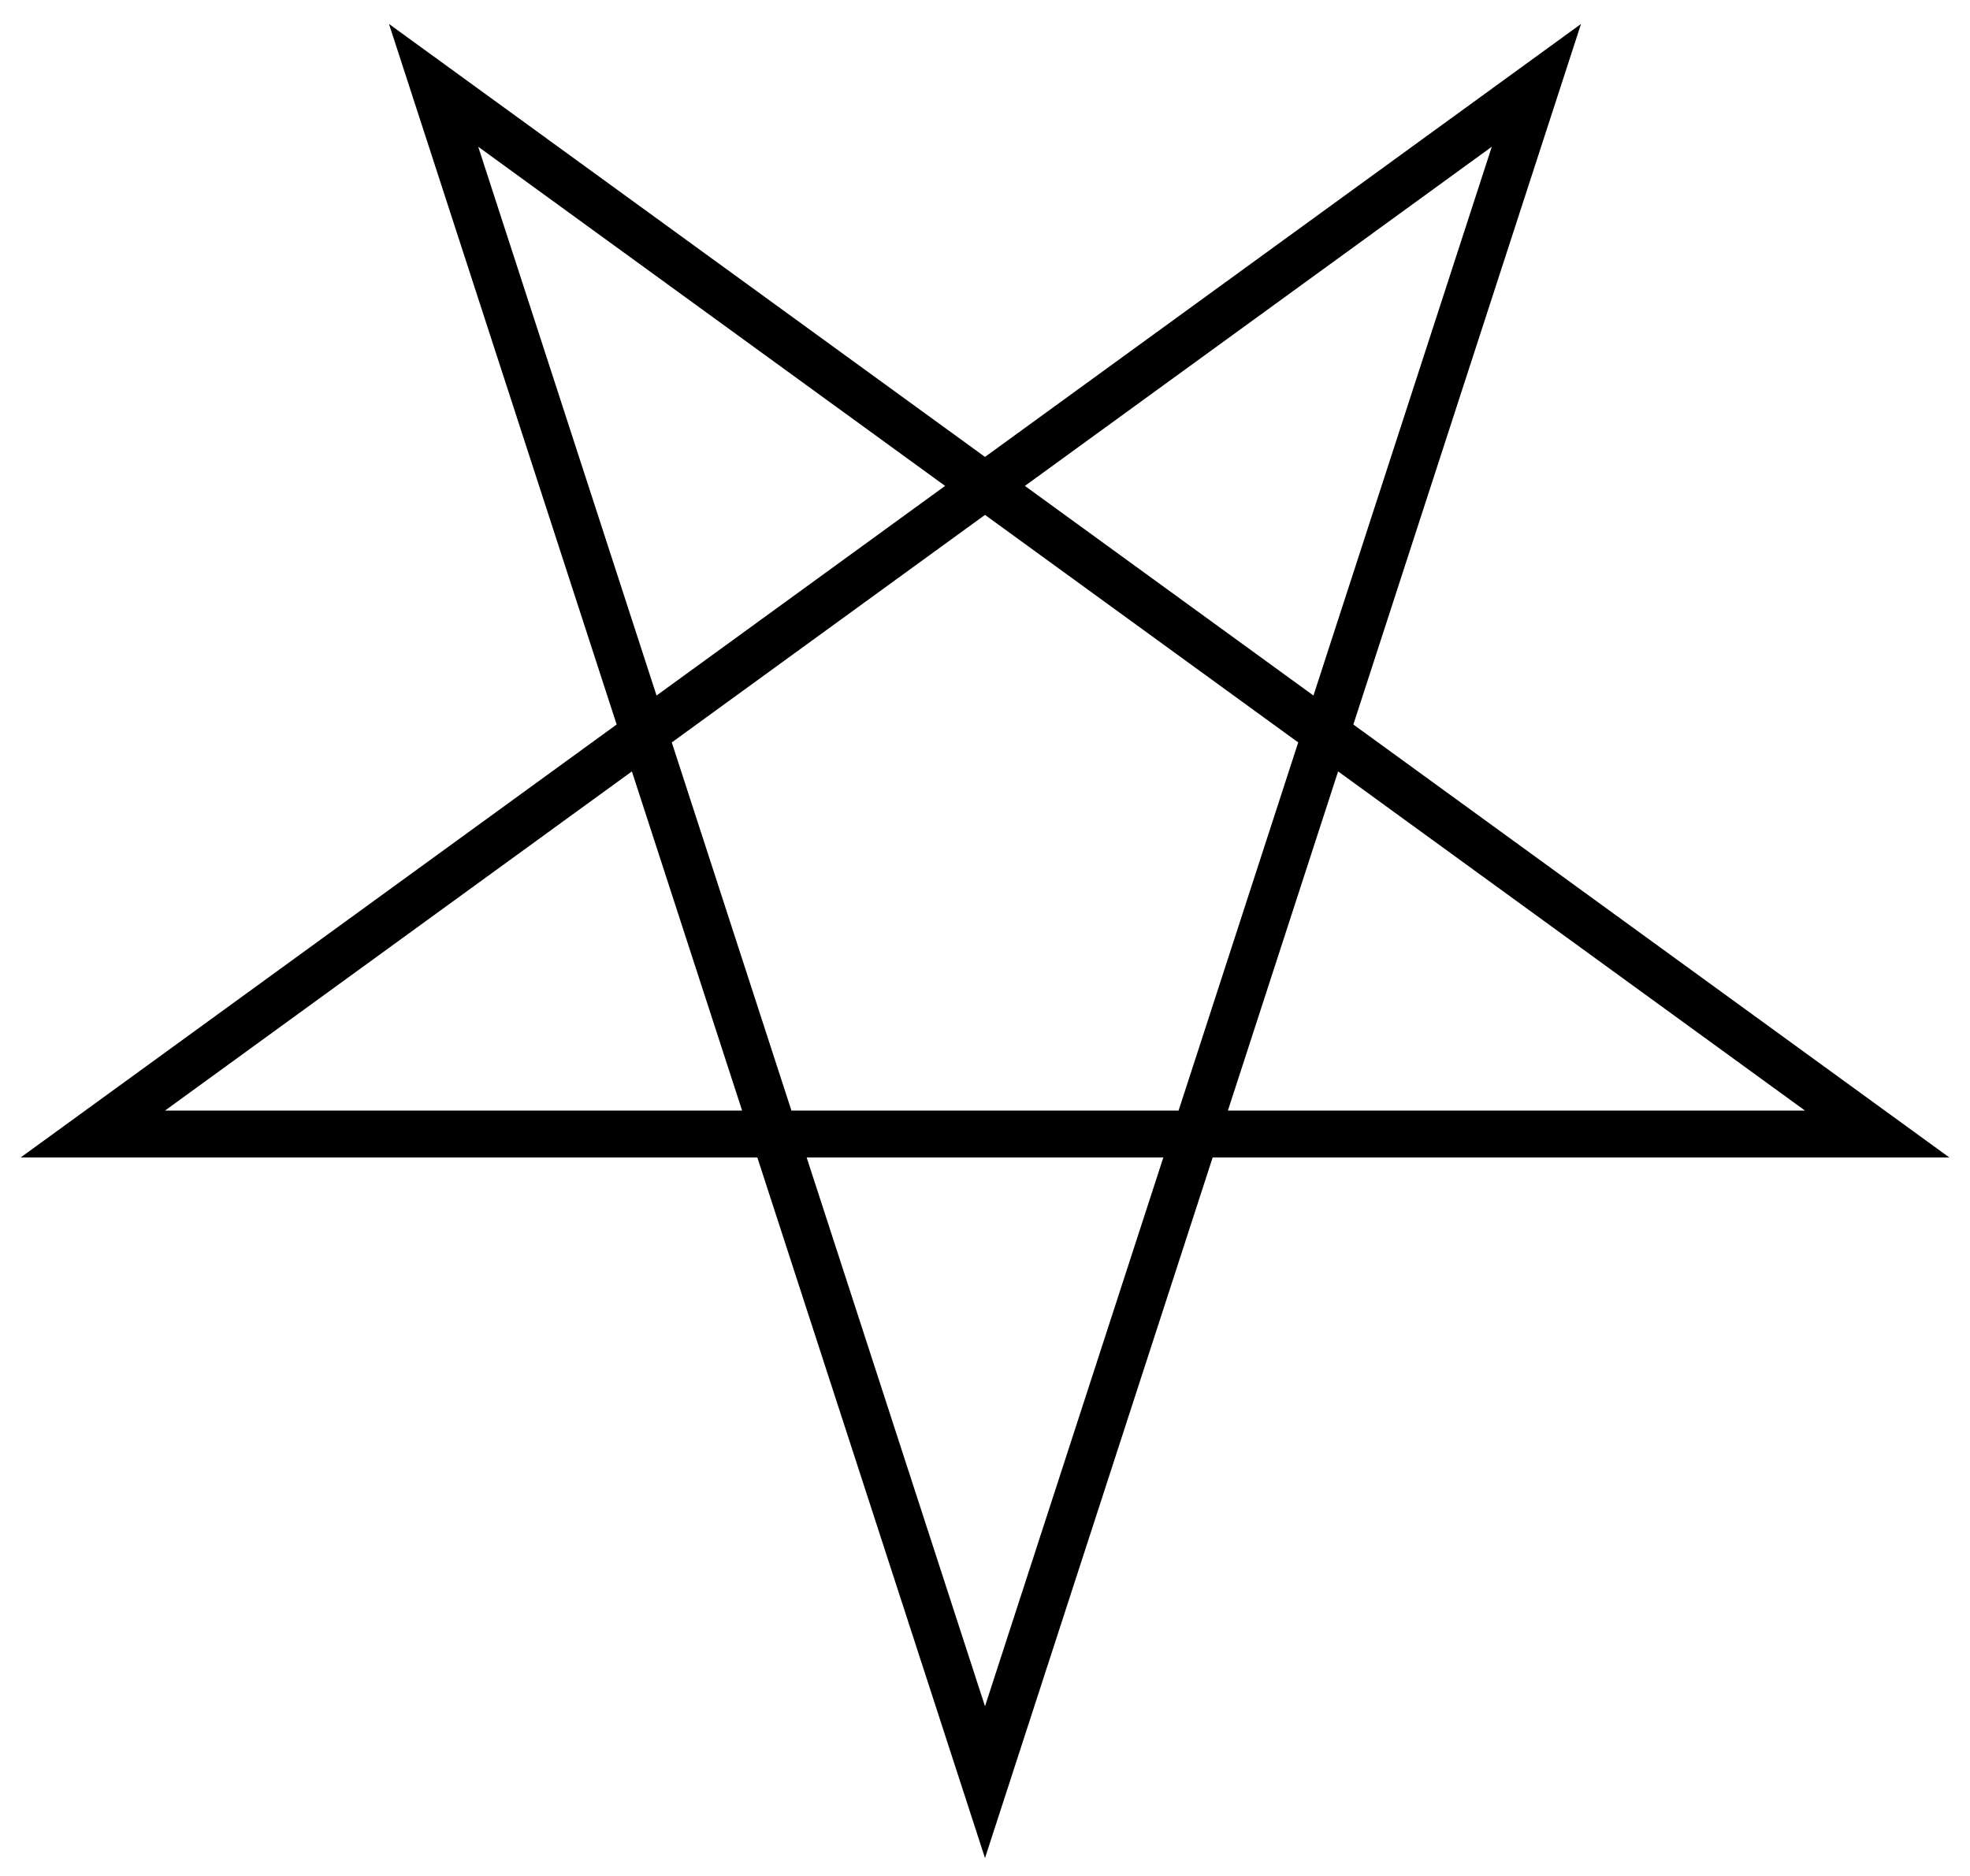 <svg xmlns="http://www.w3.org/2000/svg" viewBox="-1050 -900 2100 2000"><path stroke="#000" stroke-width="50" stroke-miterlimit="10" fill="none" d="M0 1000L587.785-809.017-951.057 309.017H951.057L-587.785-809.017z"/></svg>